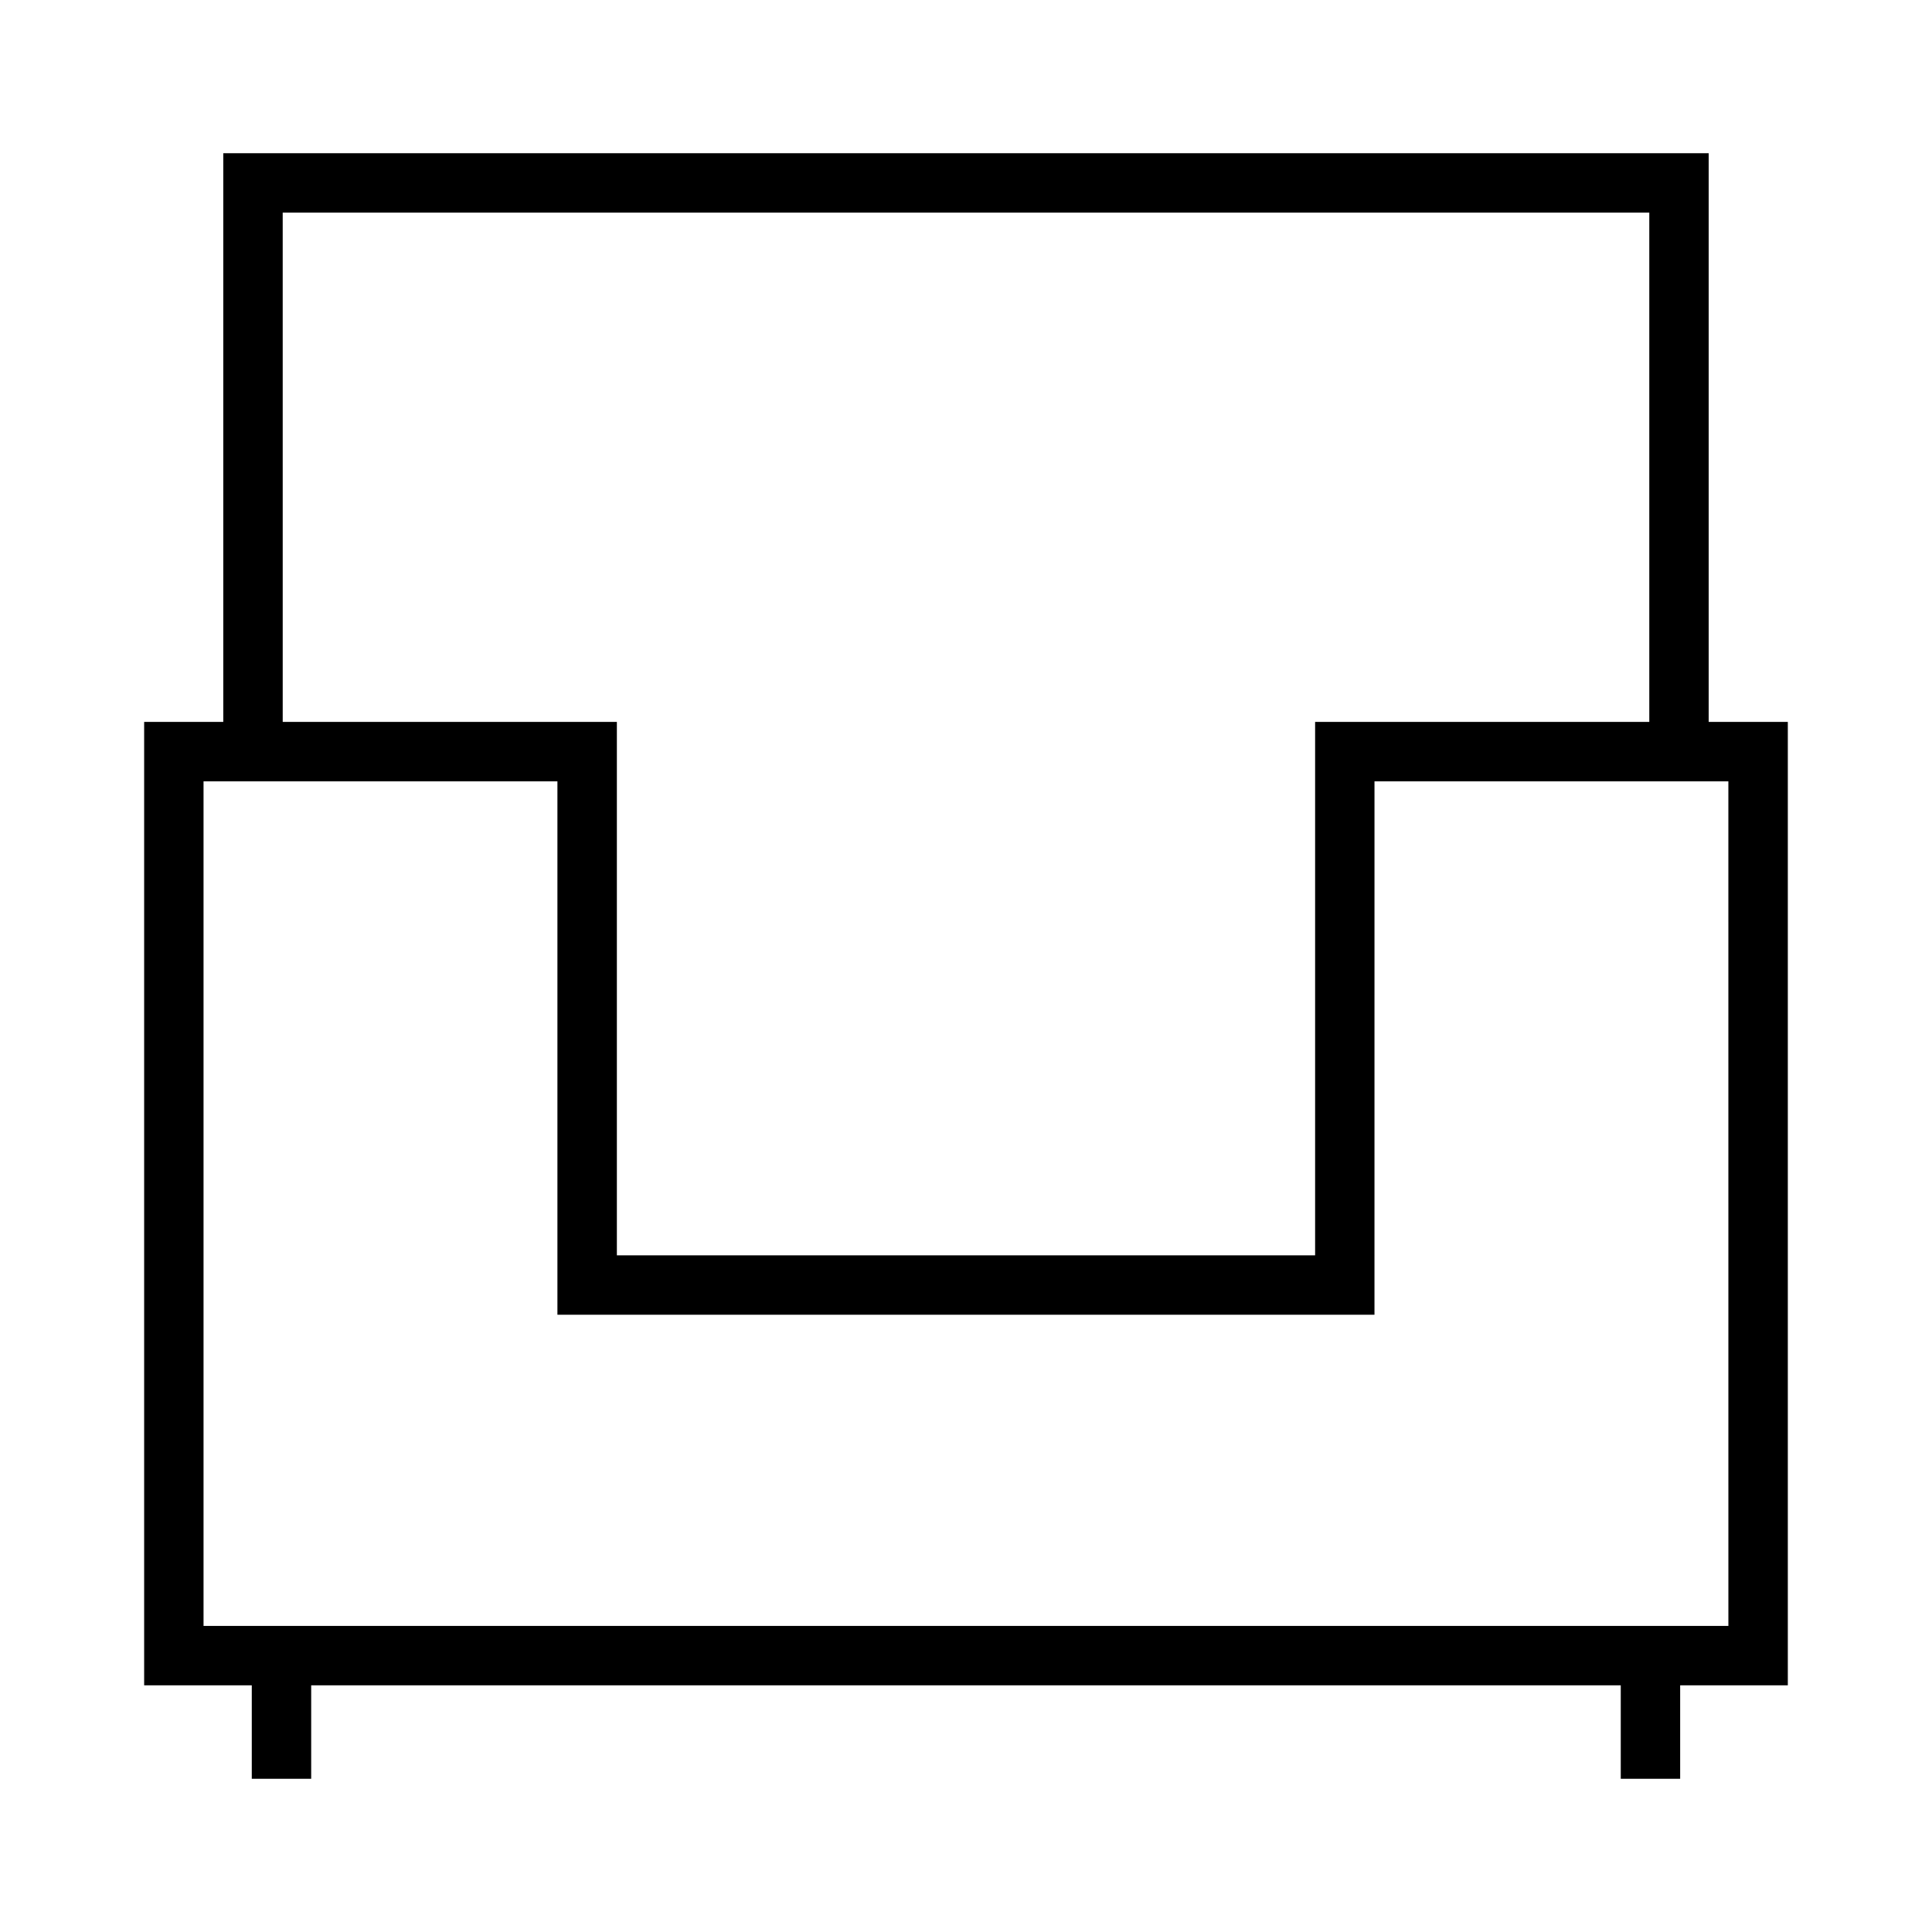 <?xml version="1.0" encoding="UTF-8"?>
<!-- Uploaded to: ICON Repo, www.iconrepo.com, Generator: ICON Repo Mixer Tools -->
<svg fill="#000000" width="800px" height="800px" version="1.1" viewBox="144 144 512 512" xmlns="http://www.w3.org/2000/svg">
 <path d="m596.82 335.31v-150.71h-393.65v150.71h-20.969v255.32h28.523v24.762h15.742v-24.762h347.05v24.762h15.742v-24.762h28.531v-255.32zm-377.9-134.96h362.16v134.96h-88.562v141.36h-185.04v-141.36h-88.555zm383.12 374.54h-404.1v-223.83h93.781v141.36h216.53l0.004-141.36h93.781z"/>
</svg>